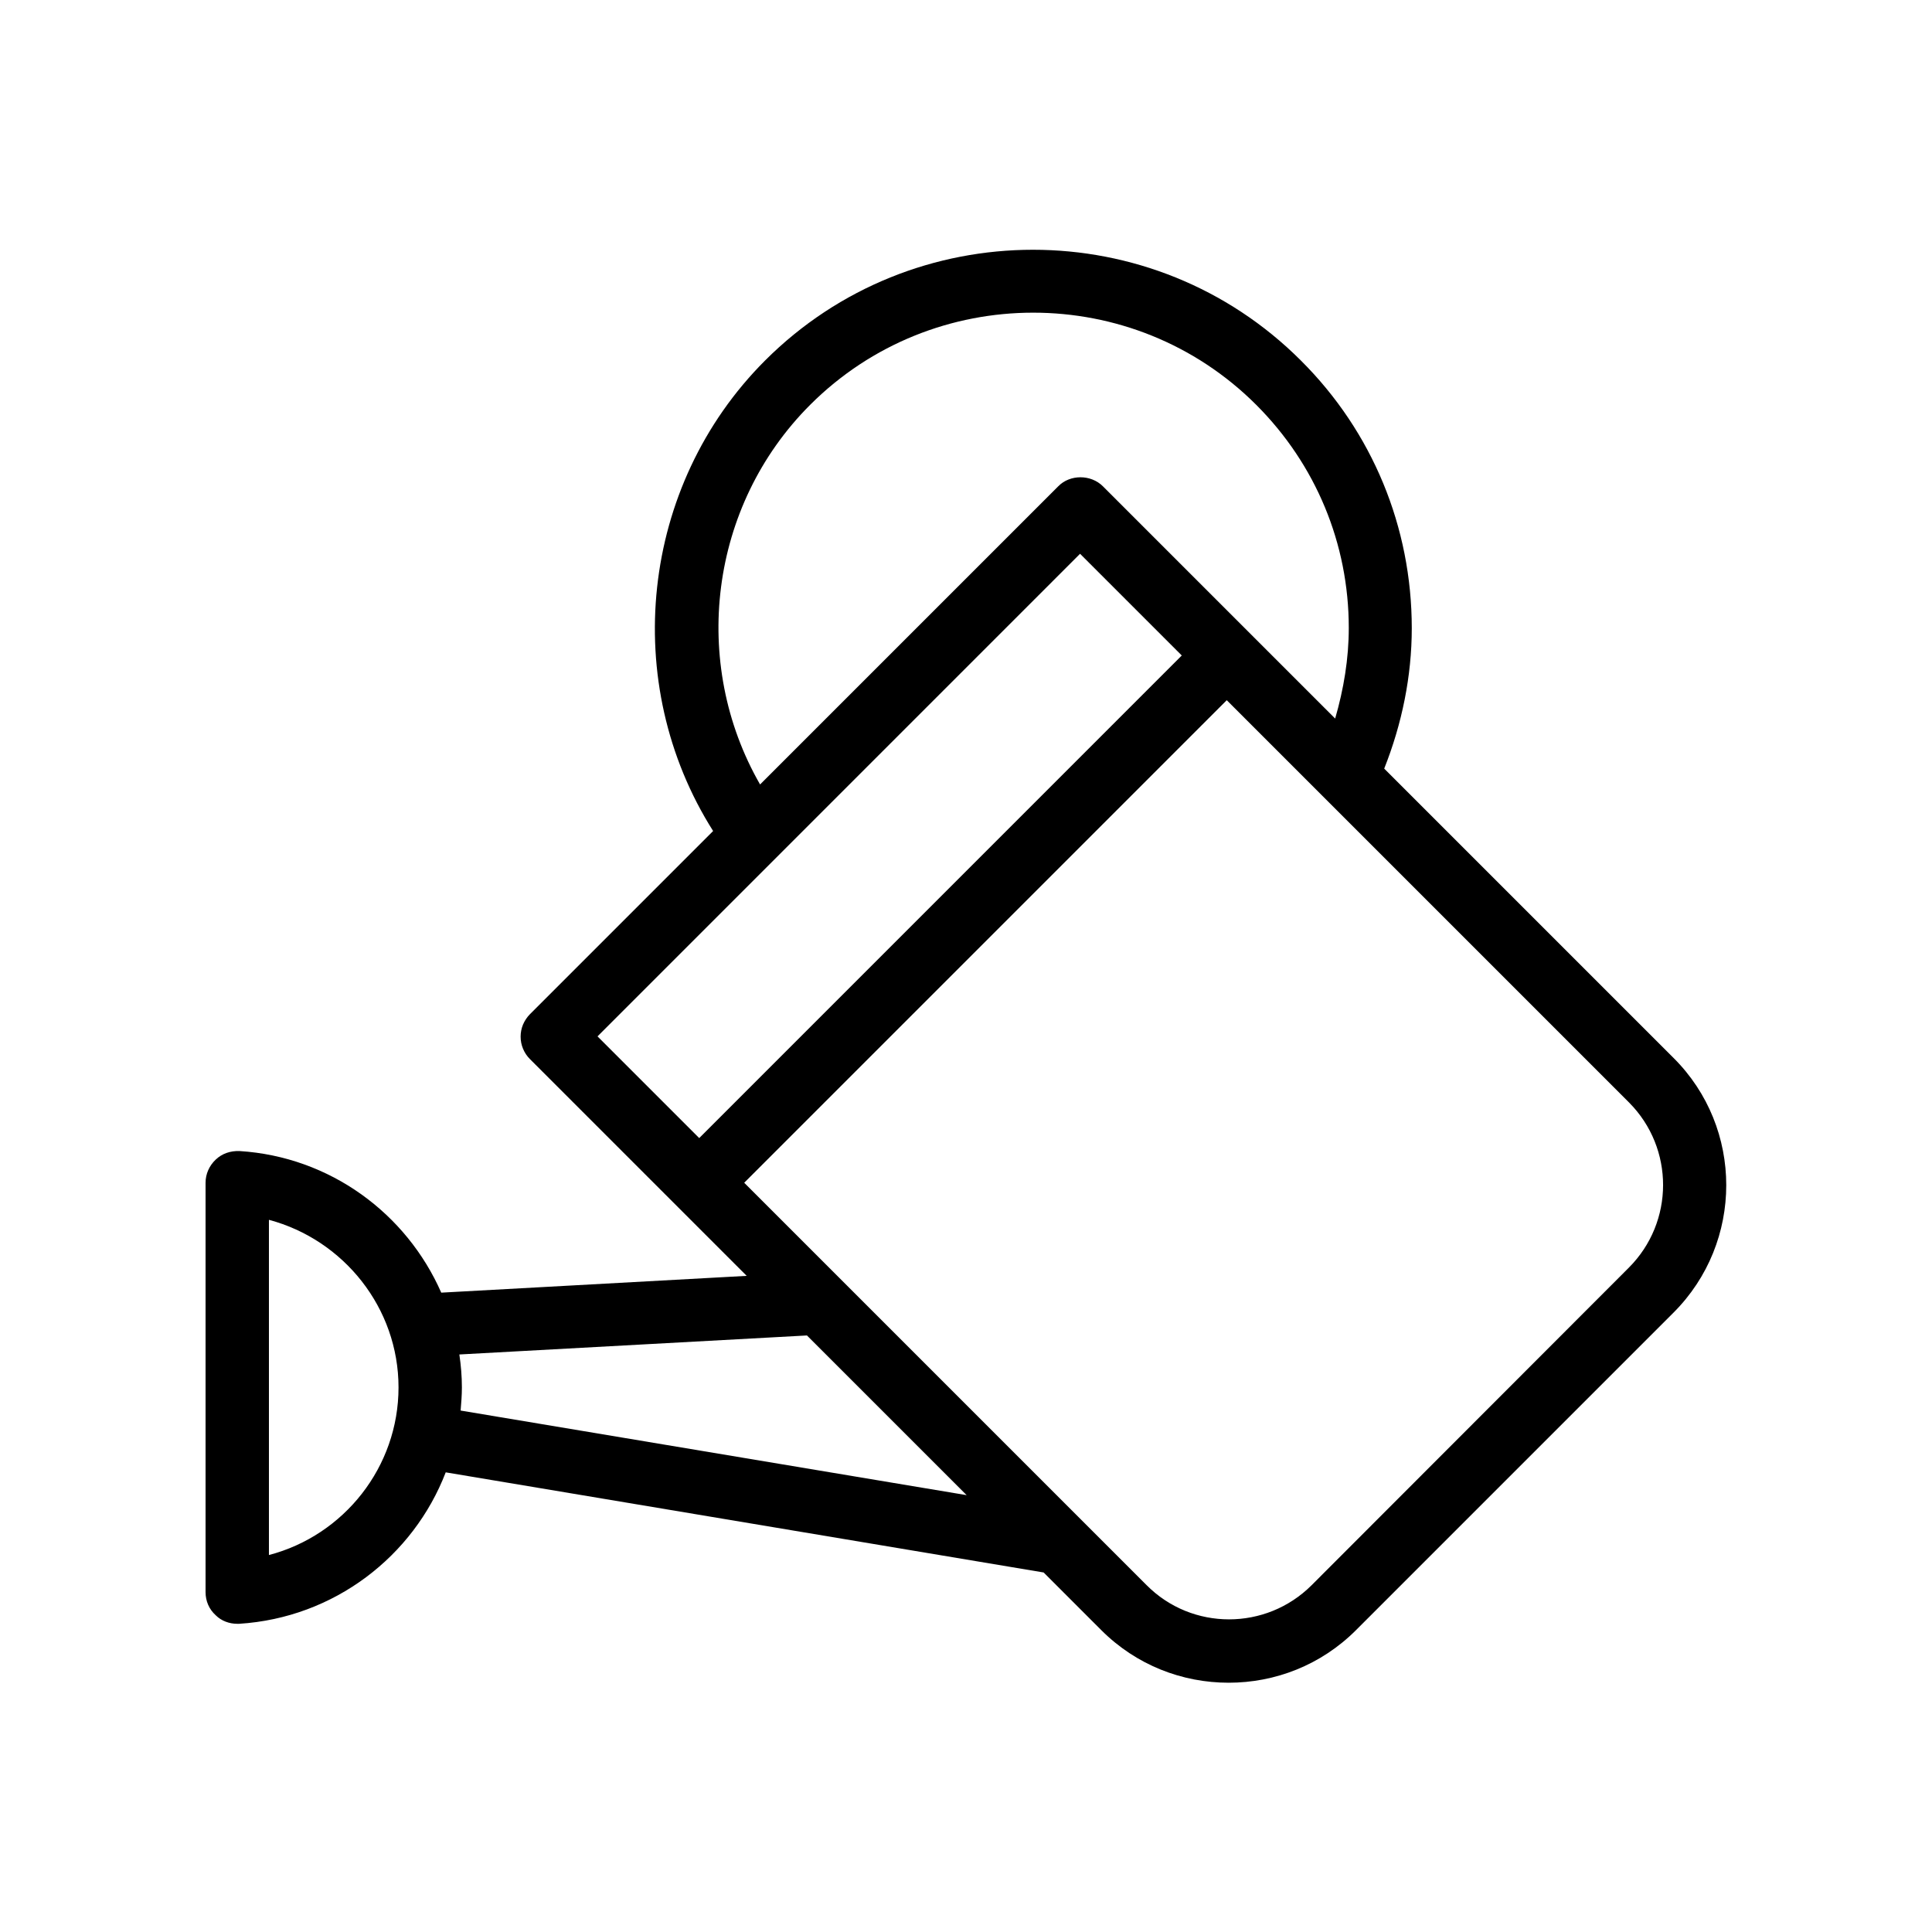 <?xml version="1.0" encoding="UTF-8"?>
<!-- Uploaded to: ICON Repo, www.iconrepo.com, Generator: ICON Repo Mixer Tools -->
<svg fill="#000000" width="800px" height="800px" version="1.1" viewBox="144 144 512 512" xmlns="http://www.w3.org/2000/svg">
 <path d="m207.46 449.04c-2.434-0.082-4.617 0.672-6.297 2.266-1.684 1.598-2.688 3.781-2.688 6.133v108.49c0 2.352 0.922 4.535 2.688 6.129 1.508 1.512 3.609 2.266 5.707 2.266h0.504c25.191-1.594 46.184-17.887 54.746-40.137l158.45 26.535 15.281 15.281c9.32 9.32 21.496 13.938 33.754 13.938 12.258 0 24.434-4.617 33.754-13.938l84.137-84.137c18.641-18.641 18.641-48.953 0-67.512l-76.664-76.664c4.703-11.84 7.305-24.52 7.305-37.199 0-26.785-10.41-52.059-29.391-70.953-39.129-39.129-102.86-39.129-141.99 0-33.168 33.168-38.543 85.562-13.77 124.69l-48.535 48.535c-0.754 0.754-1.426 1.762-1.848 2.769-0.84 2.016-0.84 4.367 0 6.383 0.418 1.008 1.008 1.93 1.848 2.769l57.434 57.434-80.945 4.449c-9.227-20.984-29.465-36.016-53.477-37.527zm7.809 107.06v-88.836c19.816 5.289 34.344 23.344 34.344 44.418 0 21.078-14.445 39.215-34.344 44.418zm360.39-76.156-84.051 84.137c-12.09 12.09-31.738 12.09-43.746 0l-106.64-106.64 127.88-127.88 106.64 106.64c12.004 12.09 12.004 31.652-0.086 43.746zm-216.97-228.65c32.578-32.578 85.648-32.578 118.23 0 15.785 15.785 24.52 36.777 24.52 59.113 0 8.145-1.344 16.207-3.609 24.016l-61.547-61.547c-3.191-3.191-8.734-3.191-11.84 0l-79.016 79.016c-18.477-32.16-13.523-73.809 13.266-100.6zm71.539 39.465 26.953 26.953-127.88 127.89-26.953-26.953zm-72.379 207.15 42.32 42.32-134.1-22.418c0.168-2.016 0.336-4.031 0.336-6.129 0-2.938-0.25-5.879-0.672-8.734z"/>
</svg>